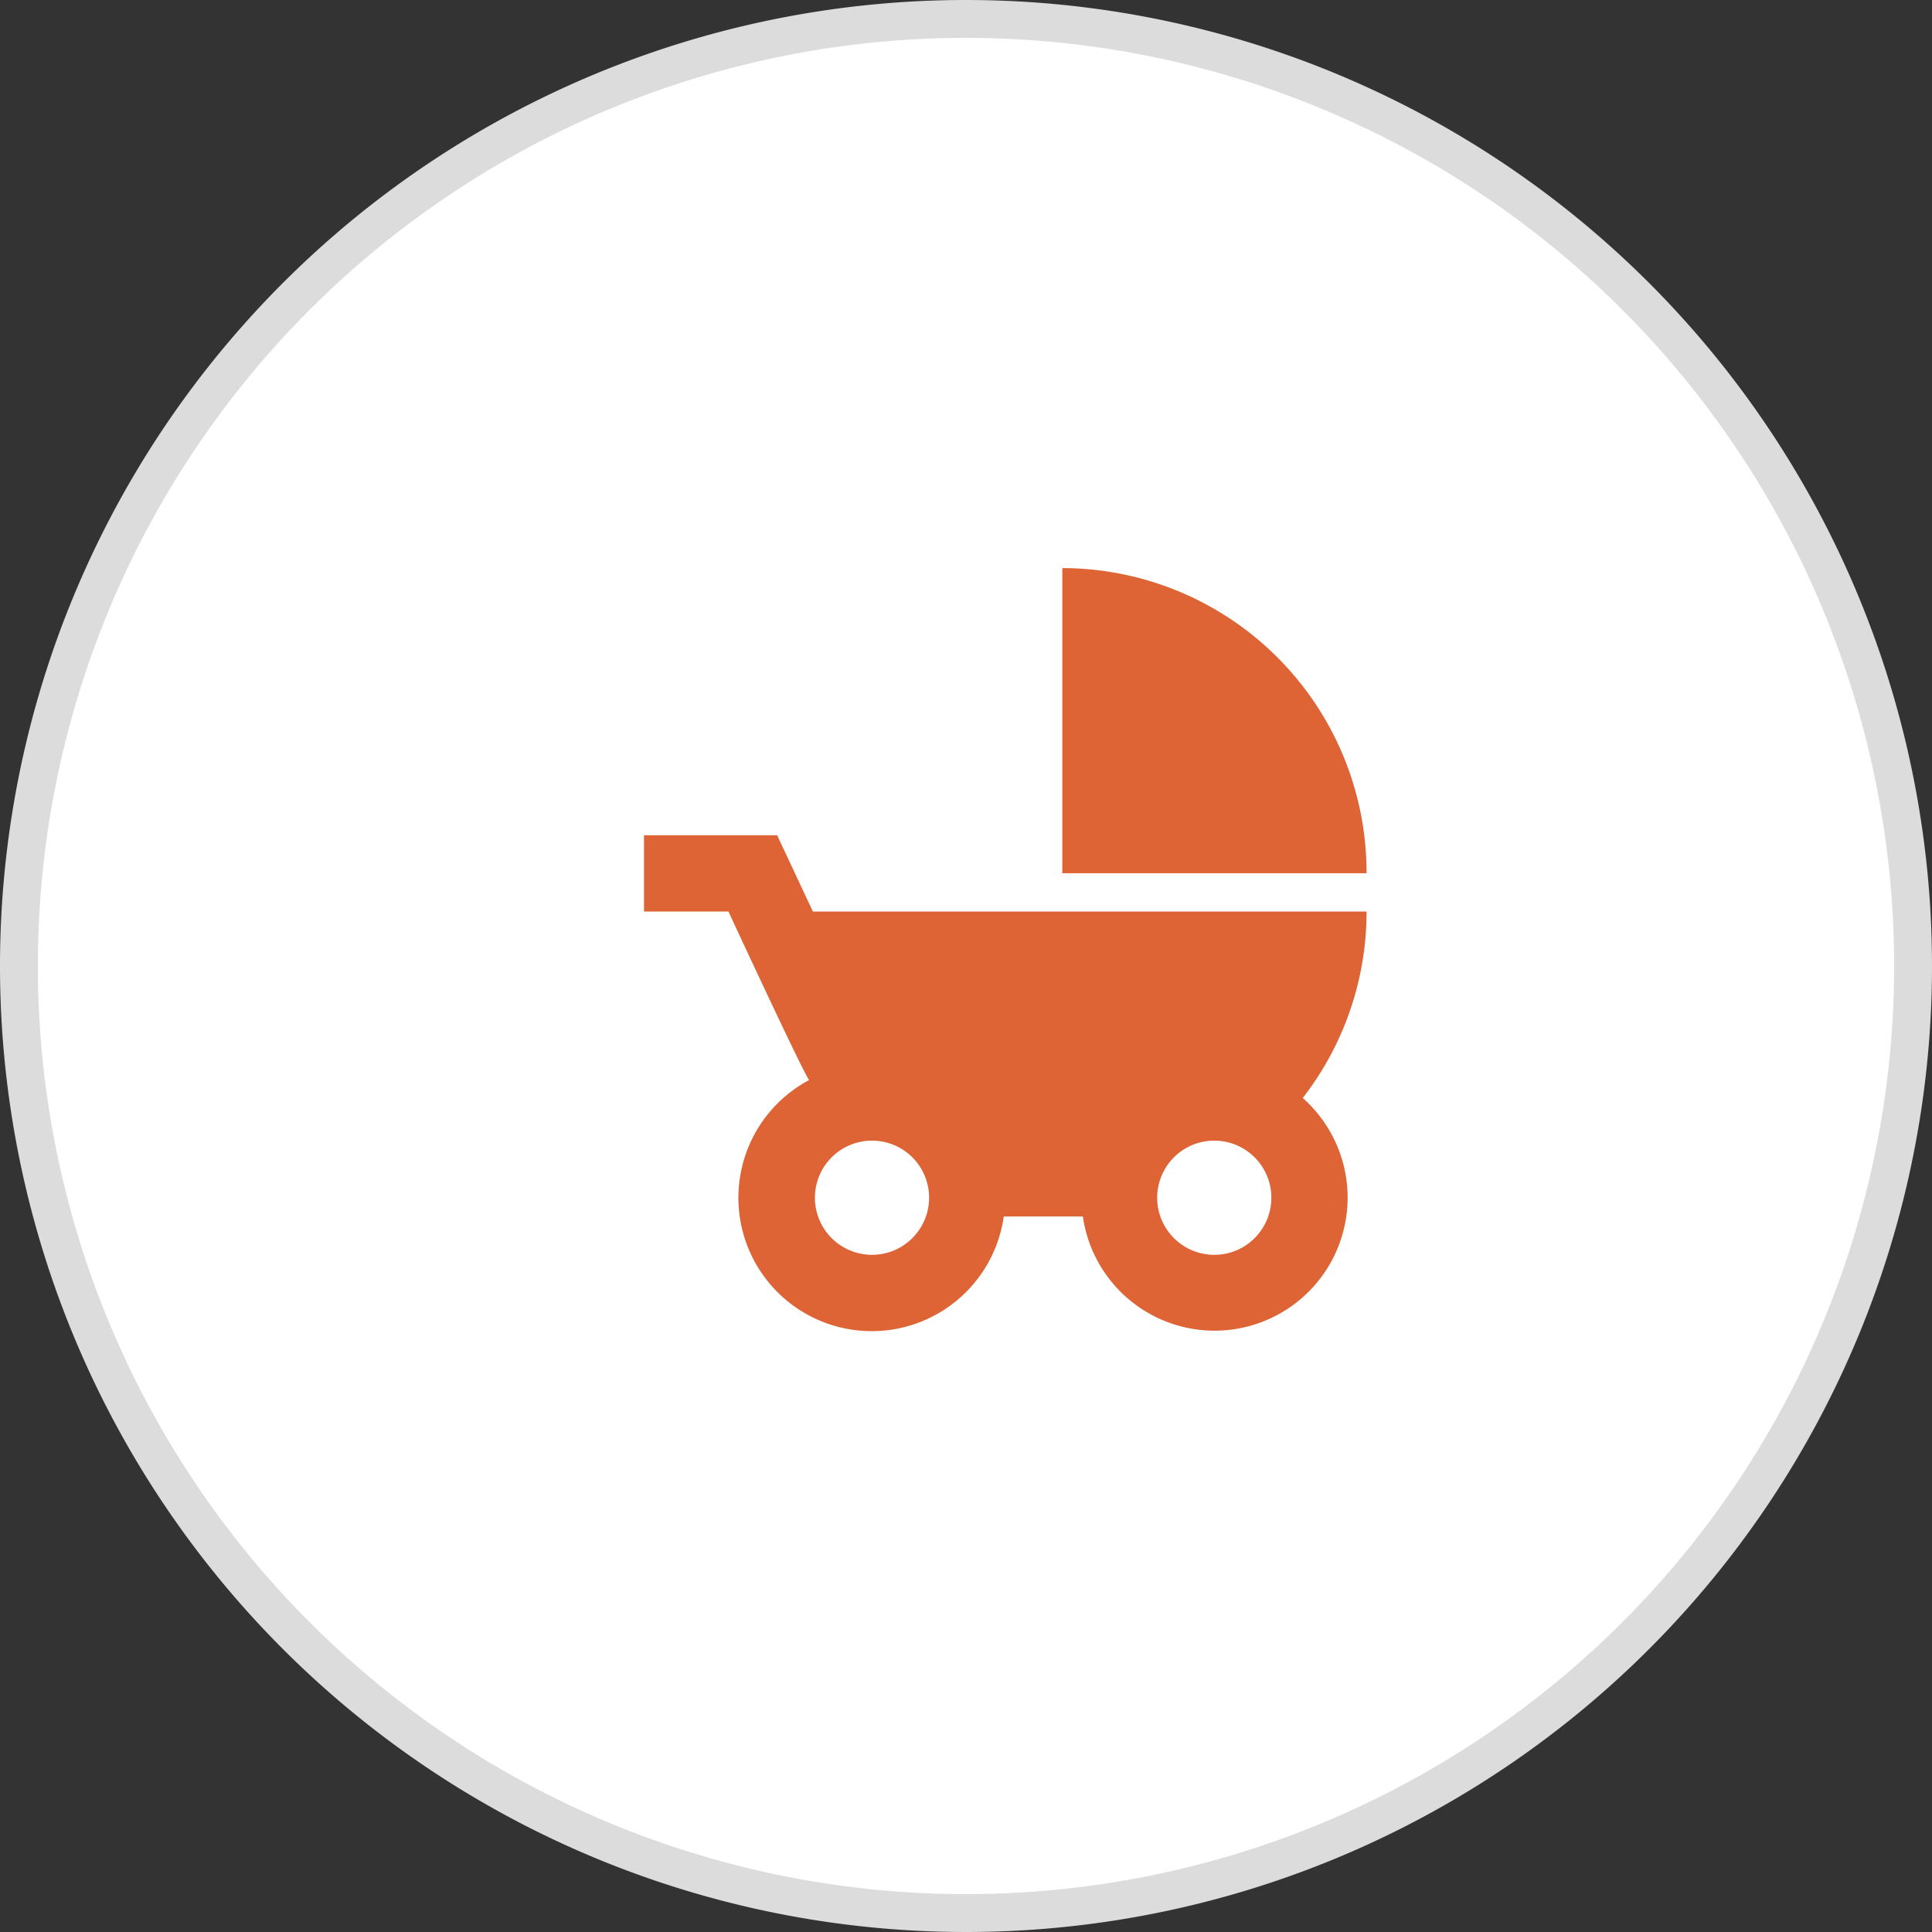 <svg xmlns="http://www.w3.org/2000/svg" width="51" height="51" viewBox="0 0 51 51">
  <rect x="0" y="0" width="51" height="51" fill="#333333" stroke="none"/>
  <g id="Group_9971" data-name="Group 9971" transform="translate(879 -222)">
    <path id="Path_26347" data-name="Path 26347" d="M433.988,249.5a25,25,0,1,1-25-25A25,25,0,0,1,433.988,249.5Z" transform="translate(-1262.488 -2)" fill="#fff" stroke="#dcdcdc" stroke-width="1"/>
    <path id="Path_26348" data-name="Path 26348" d="M413.023,242.549V250.6h8.031a8.042,8.042,0,0,0-8.031-8.055Zm6.345,13.986a8.02,8.02,0,0,0,1.686-4.924H406.438l-.944-2.014H401.98v2.014h2.229s1.9,4.1,2.128,4.45a3.52,3.52,0,1,0,5.14,3.6h2.088a3.512,3.512,0,1,0,5.8-3.131ZM408,260.673a1.507,1.507,0,1,1,1.065-.442A1.5,1.5,0,0,1,408,260.673Zm9.035,0a1.507,1.507,0,1,1,1.065-.442A1.5,1.5,0,0,1,417.039,260.673Z" transform="translate(-1263.98 -5.549)" fill="#de6335"/>
  </g>
</svg>
